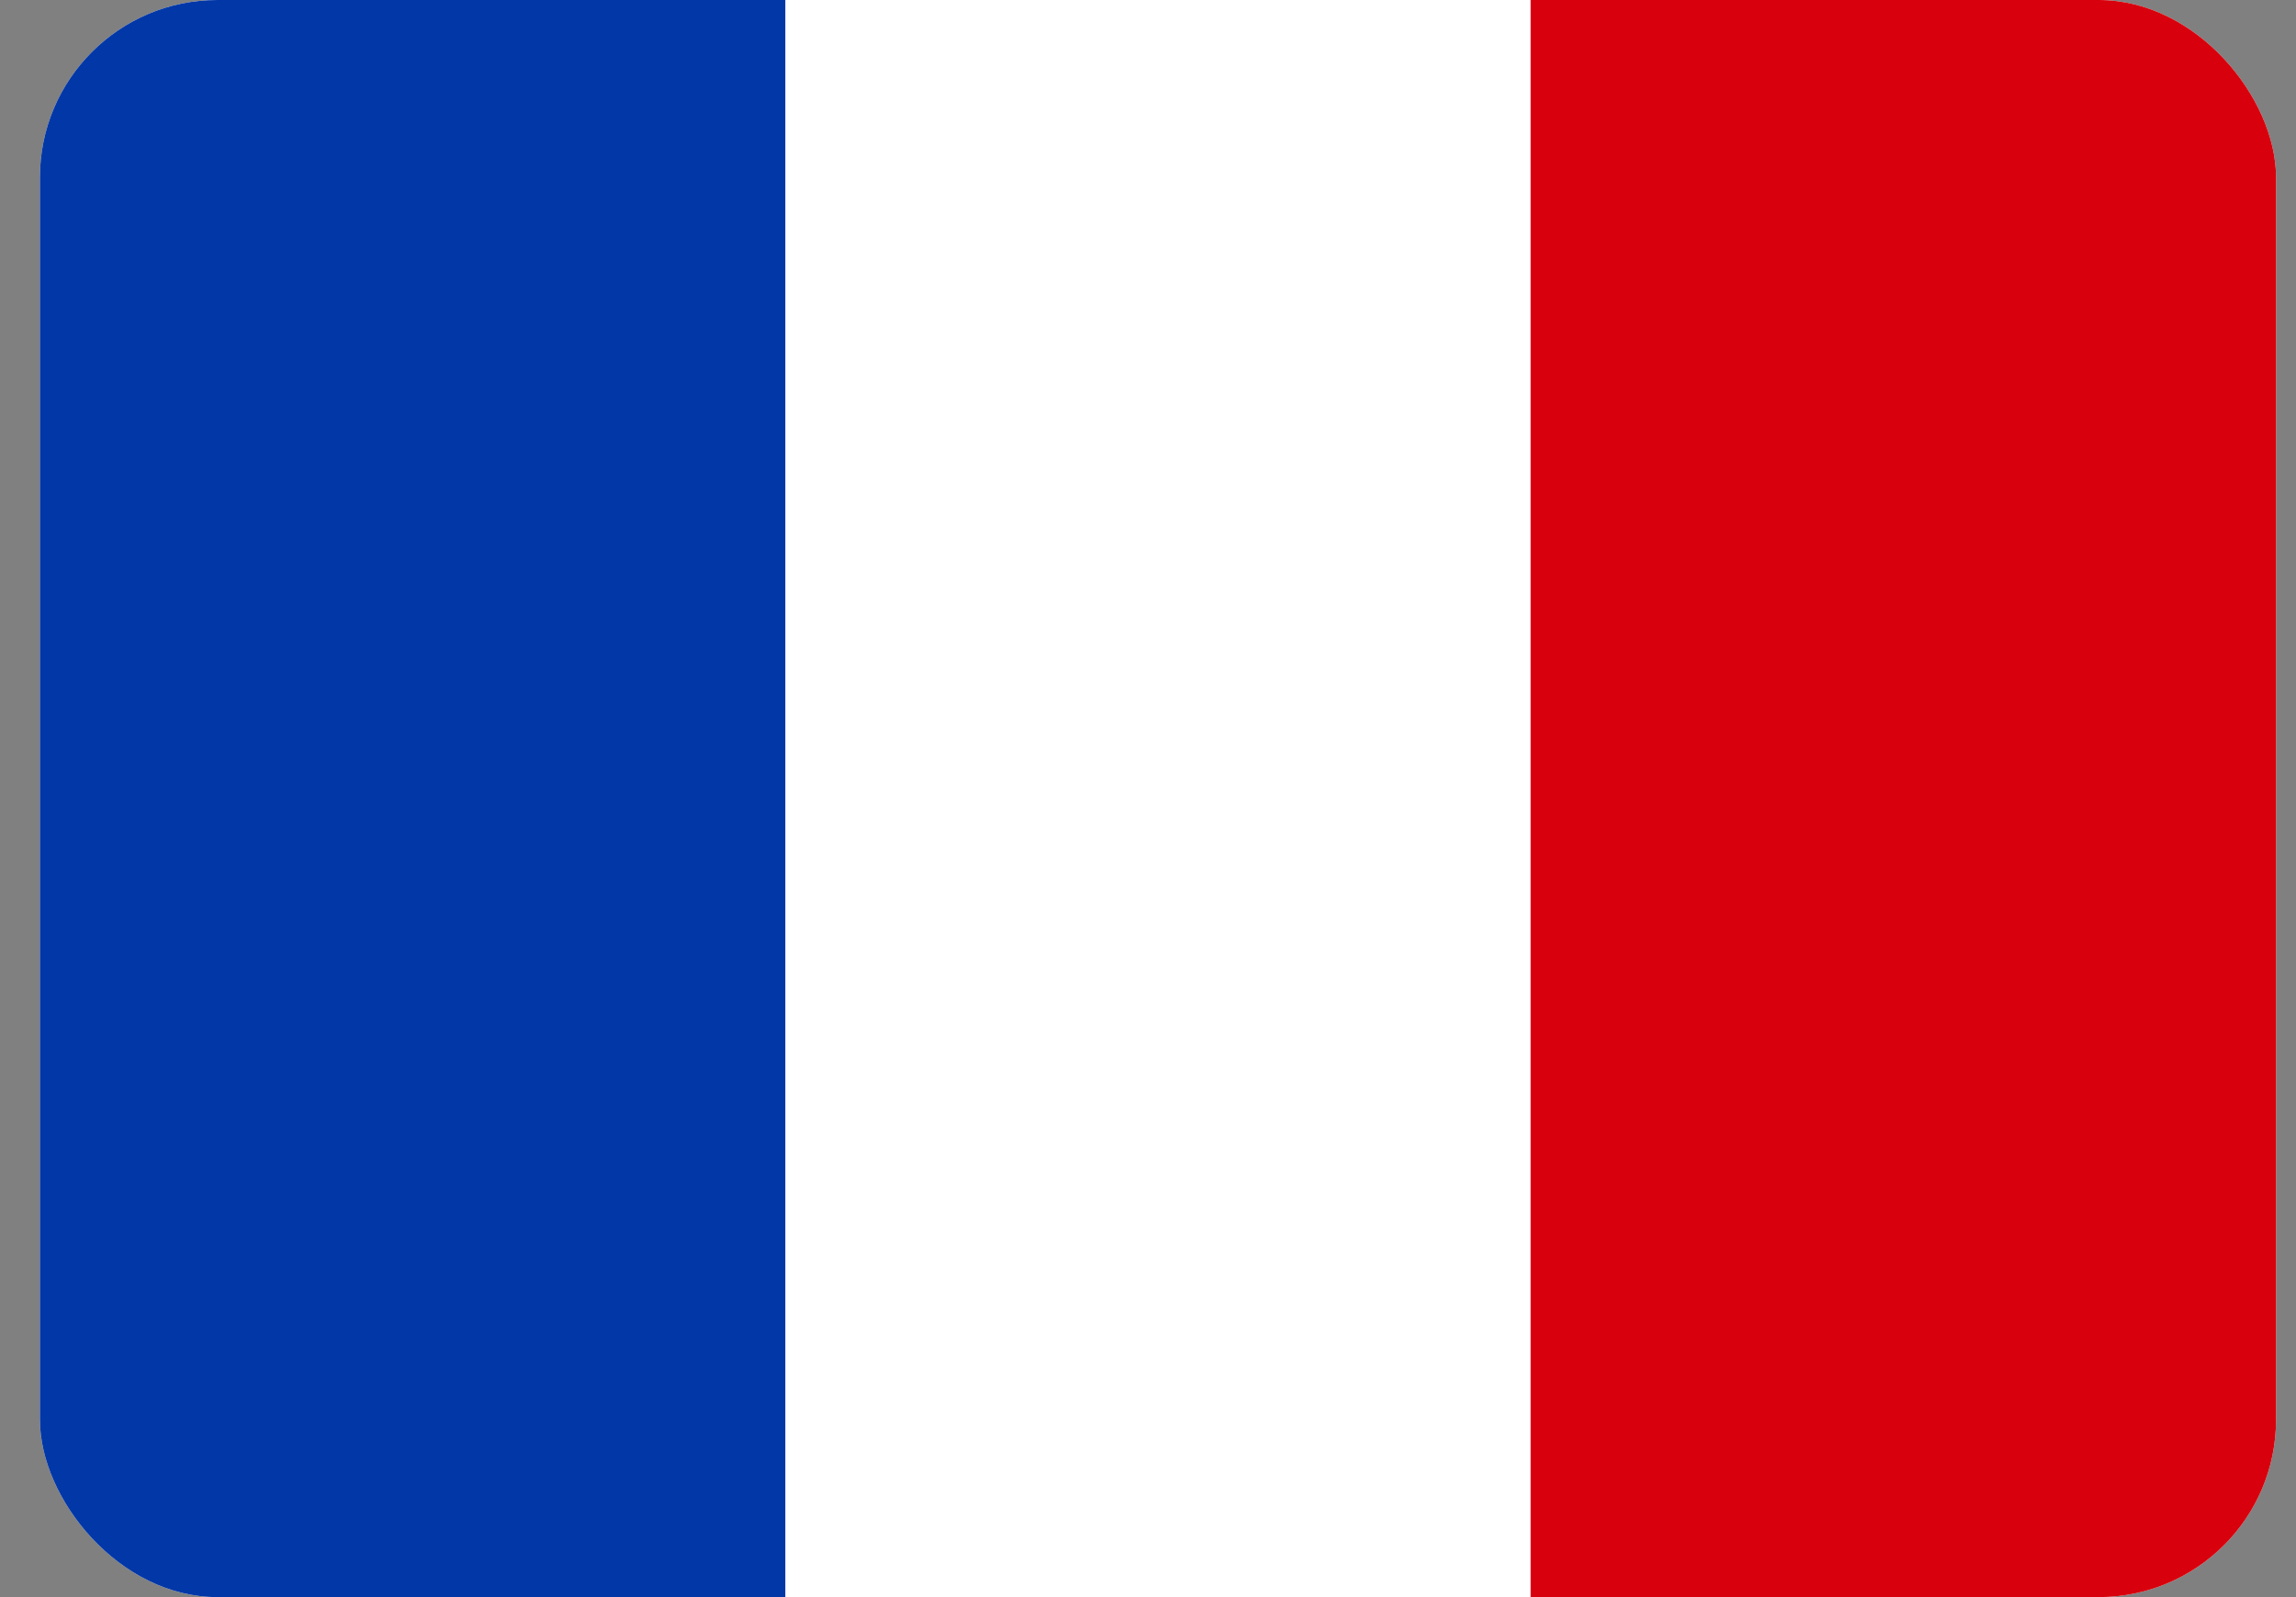 <svg width="23" height="16" viewBox="0 0 23 16" fill="none" xmlns="http://www.w3.org/2000/svg">
<rect x="0" y="0" width="23" height="16" fill="#808080" stroke="none"/>
<g clip-path="url(#clip0_11310_1498)">
<rect x="0.4" width="22.4" height="16" rx="1.778" fill="white"/>
<path fill-rule="evenodd" clip-rule="evenodd" d="M15.333 0H22.8V16H15.333V0Z" fill="#D8000C"/>
<path fill-rule="evenodd" clip-rule="evenodd" d="M0.4 0H7.867V16H0.4V0Z" fill="#0137A7"/>
</g>
<defs>
<clipPath id="clip0_11310_1498">
<rect x="0.4" width="22.4" height="16" rx="1.778" fill="white"/>
</clipPath>
</defs>
</svg>
